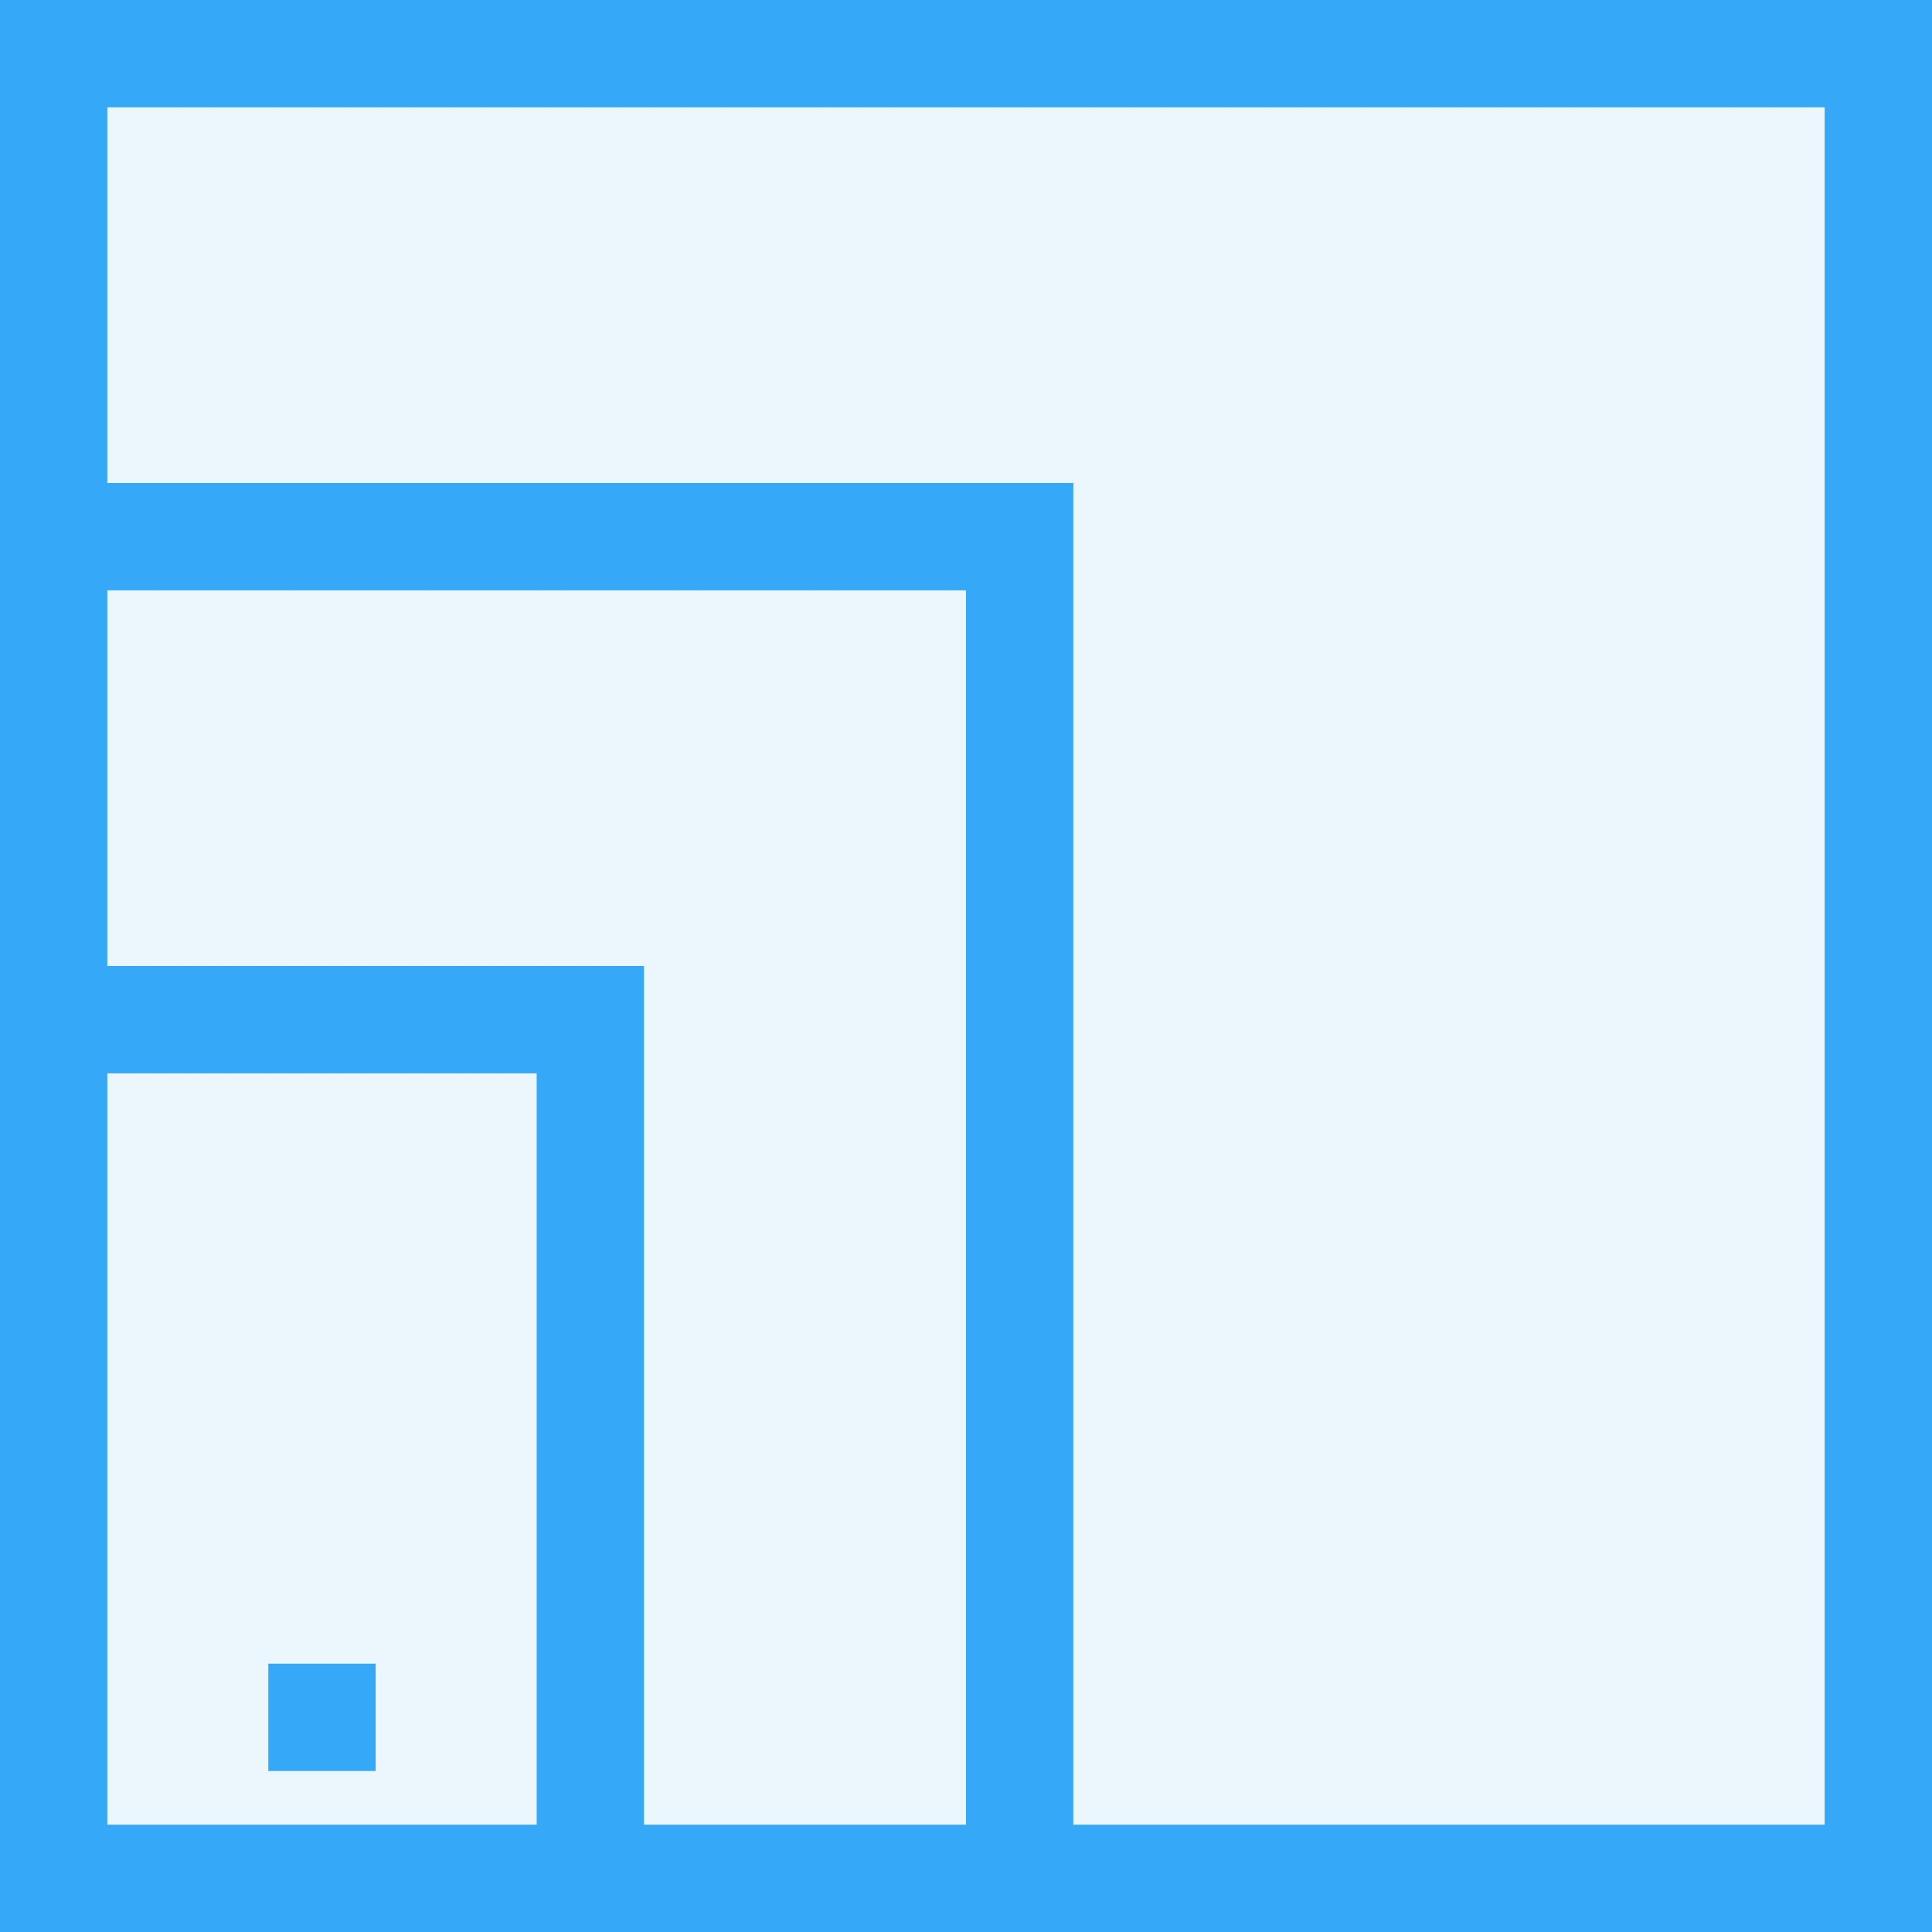 <?xml version="1.0" encoding="UTF-8"?>
<svg width="36px" height="36px" viewBox="0 0 36 36" version="1.1" xmlns="http://www.w3.org/2000/svg" xmlns:xlink="http://www.w3.org/1999/xlink">
    <!-- Generator: Sketch 52.2 (67145) - http://www.bohemiancoding.com/sketch -->
    <title>icon-4</title>
    <desc>Created with Sketch.</desc>
    <g id="Page-1" stroke="none" stroke-width="1" fill="none" fill-rule="evenodd">
        <g id="icon-4">
            <path d="M5,33 L7,33 L7,31 L5,31 L5,33 Z M0,0 L0,36 L36,36 L36,0 L0,0 Z M2,34 L2,20 L10,20 L10,34 L2,34 Z M12,34 L12,18 L2,18 L2,11 L18,11 L18,34 L12,34 Z M34,34 L20,34 L20,9 L2,9 L2,2 L34,2 L34,34 Z" id="icon" fill="#35A7F8"></path>
            <rect id="Rectangle" fill-opacity="0.1" fill="#36AAEA" x="0" y="0" width="36" height="36"></rect>
        </g>
    </g>
</svg>